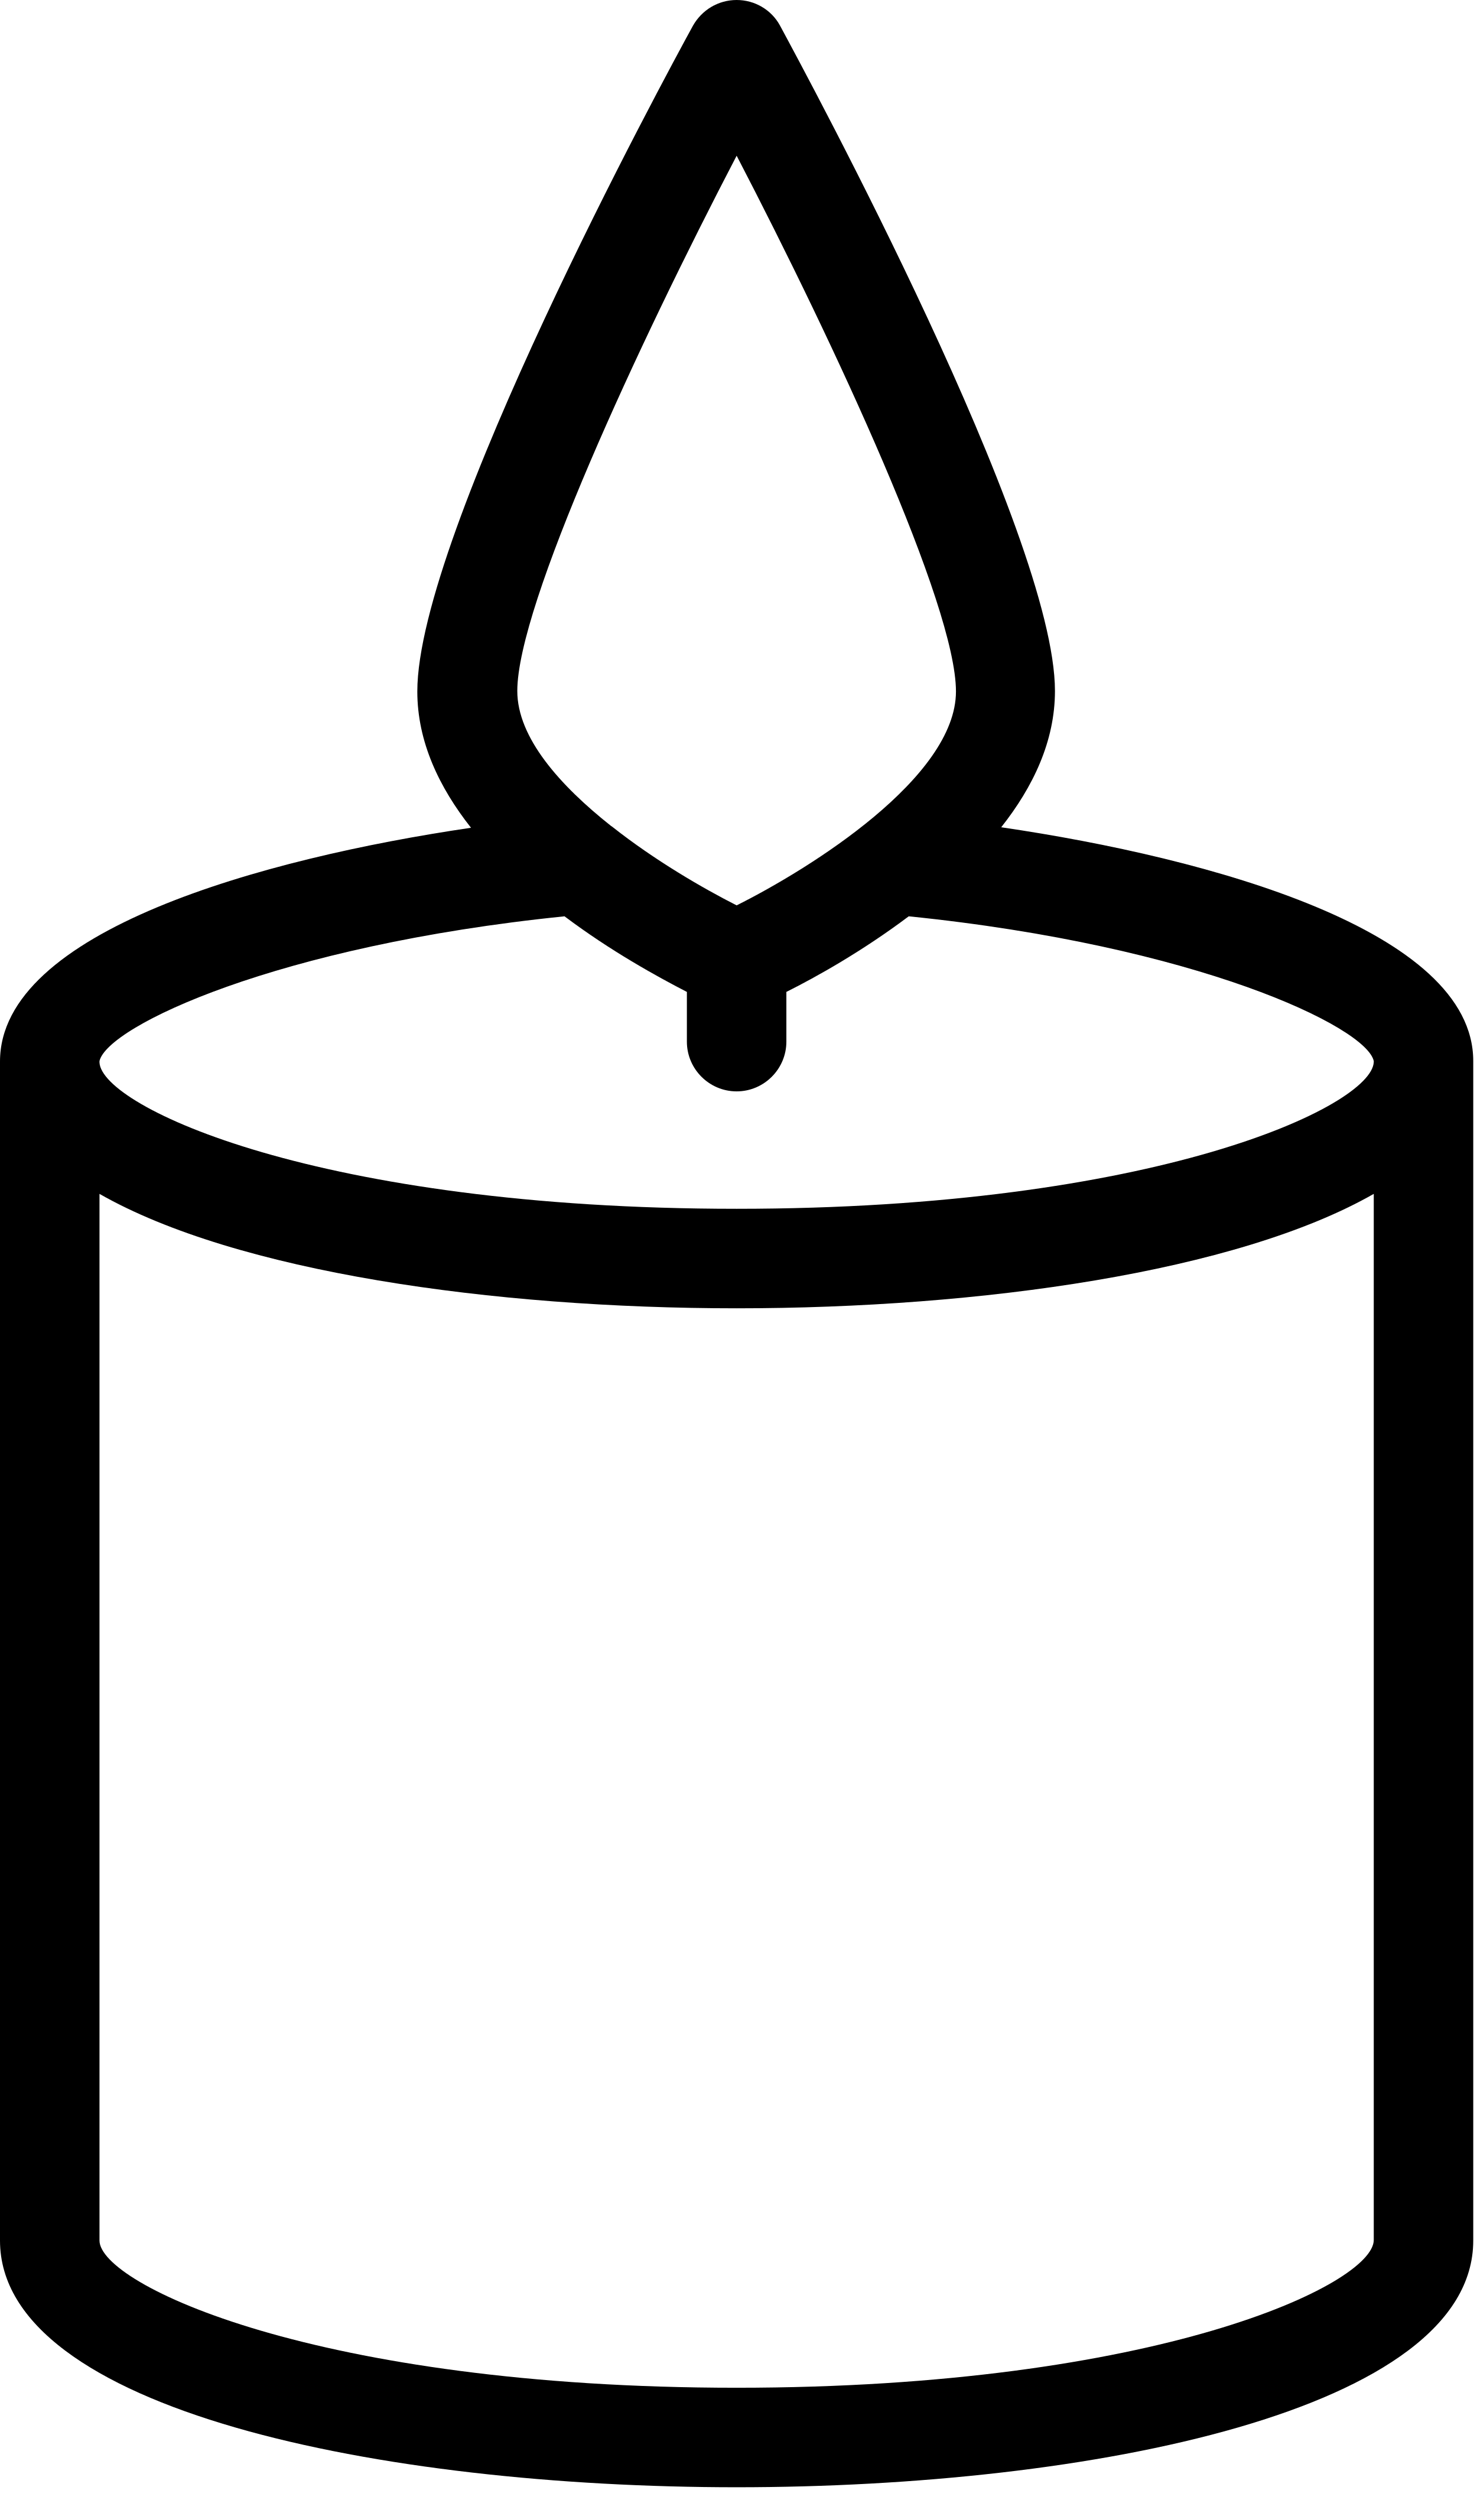 <?xml version="1.0" encoding="UTF-8"?> <svg xmlns="http://www.w3.org/2000/svg" width="39" height="66" viewBox="0 0 39 66" fill="none"><path d="M0 28.026V28.066V59.153C0 63.631 10.086 65.667 19.451 65.667C28.814 65.667 38.901 63.631 38.901 59.153V28.053C38.901 28.04 38.901 28.026 38.901 28.013C38.901 24.573 31.98 22.655 26.437 21.841C27.278 20.777 27.856 19.569 27.856 18.242C27.856 14.105 21.328 2.036 20.593 0.67C20.37 0.263 19.936 0 19.451 0C18.965 0 18.531 0.263 18.295 0.683C17.546 2.049 11.019 14.105 11.019 18.255C11.019 19.582 11.597 20.79 12.437 21.854C6.908 22.668 0 24.586 0 28.026ZM19.451 63.04C8.353 63.04 2.627 60.308 2.627 59.153V31.52C6.238 33.582 13.015 34.541 19.451 34.541C25.886 34.541 32.663 33.582 36.274 31.52V59.139C36.274 60.308 30.548 63.04 19.451 63.04ZM19.451 4.111C22.051 9.115 25.242 15.983 25.242 18.255C25.242 20.527 21.394 22.931 19.451 23.903C18.57 23.456 17.297 22.721 16.167 21.828C16.154 21.814 16.141 21.814 16.128 21.801C14.788 20.738 13.659 19.477 13.659 18.242C13.659 15.983 16.85 9.101 19.451 4.111ZM14.906 24.192C16.128 25.111 17.349 25.781 18.137 26.188V27.501C18.137 28.224 18.728 28.814 19.451 28.814C20.173 28.814 20.764 28.224 20.764 27.501V26.188C21.552 25.794 22.773 25.111 23.995 24.192C31.599 24.966 36.077 27.107 36.274 28.013V28.04C36.222 29.209 30.496 31.914 19.451 31.914C8.418 31.914 2.692 29.222 2.627 28.053V28.013C2.837 27.094 7.315 24.966 14.906 24.192Z" fill="black"></path></svg> 